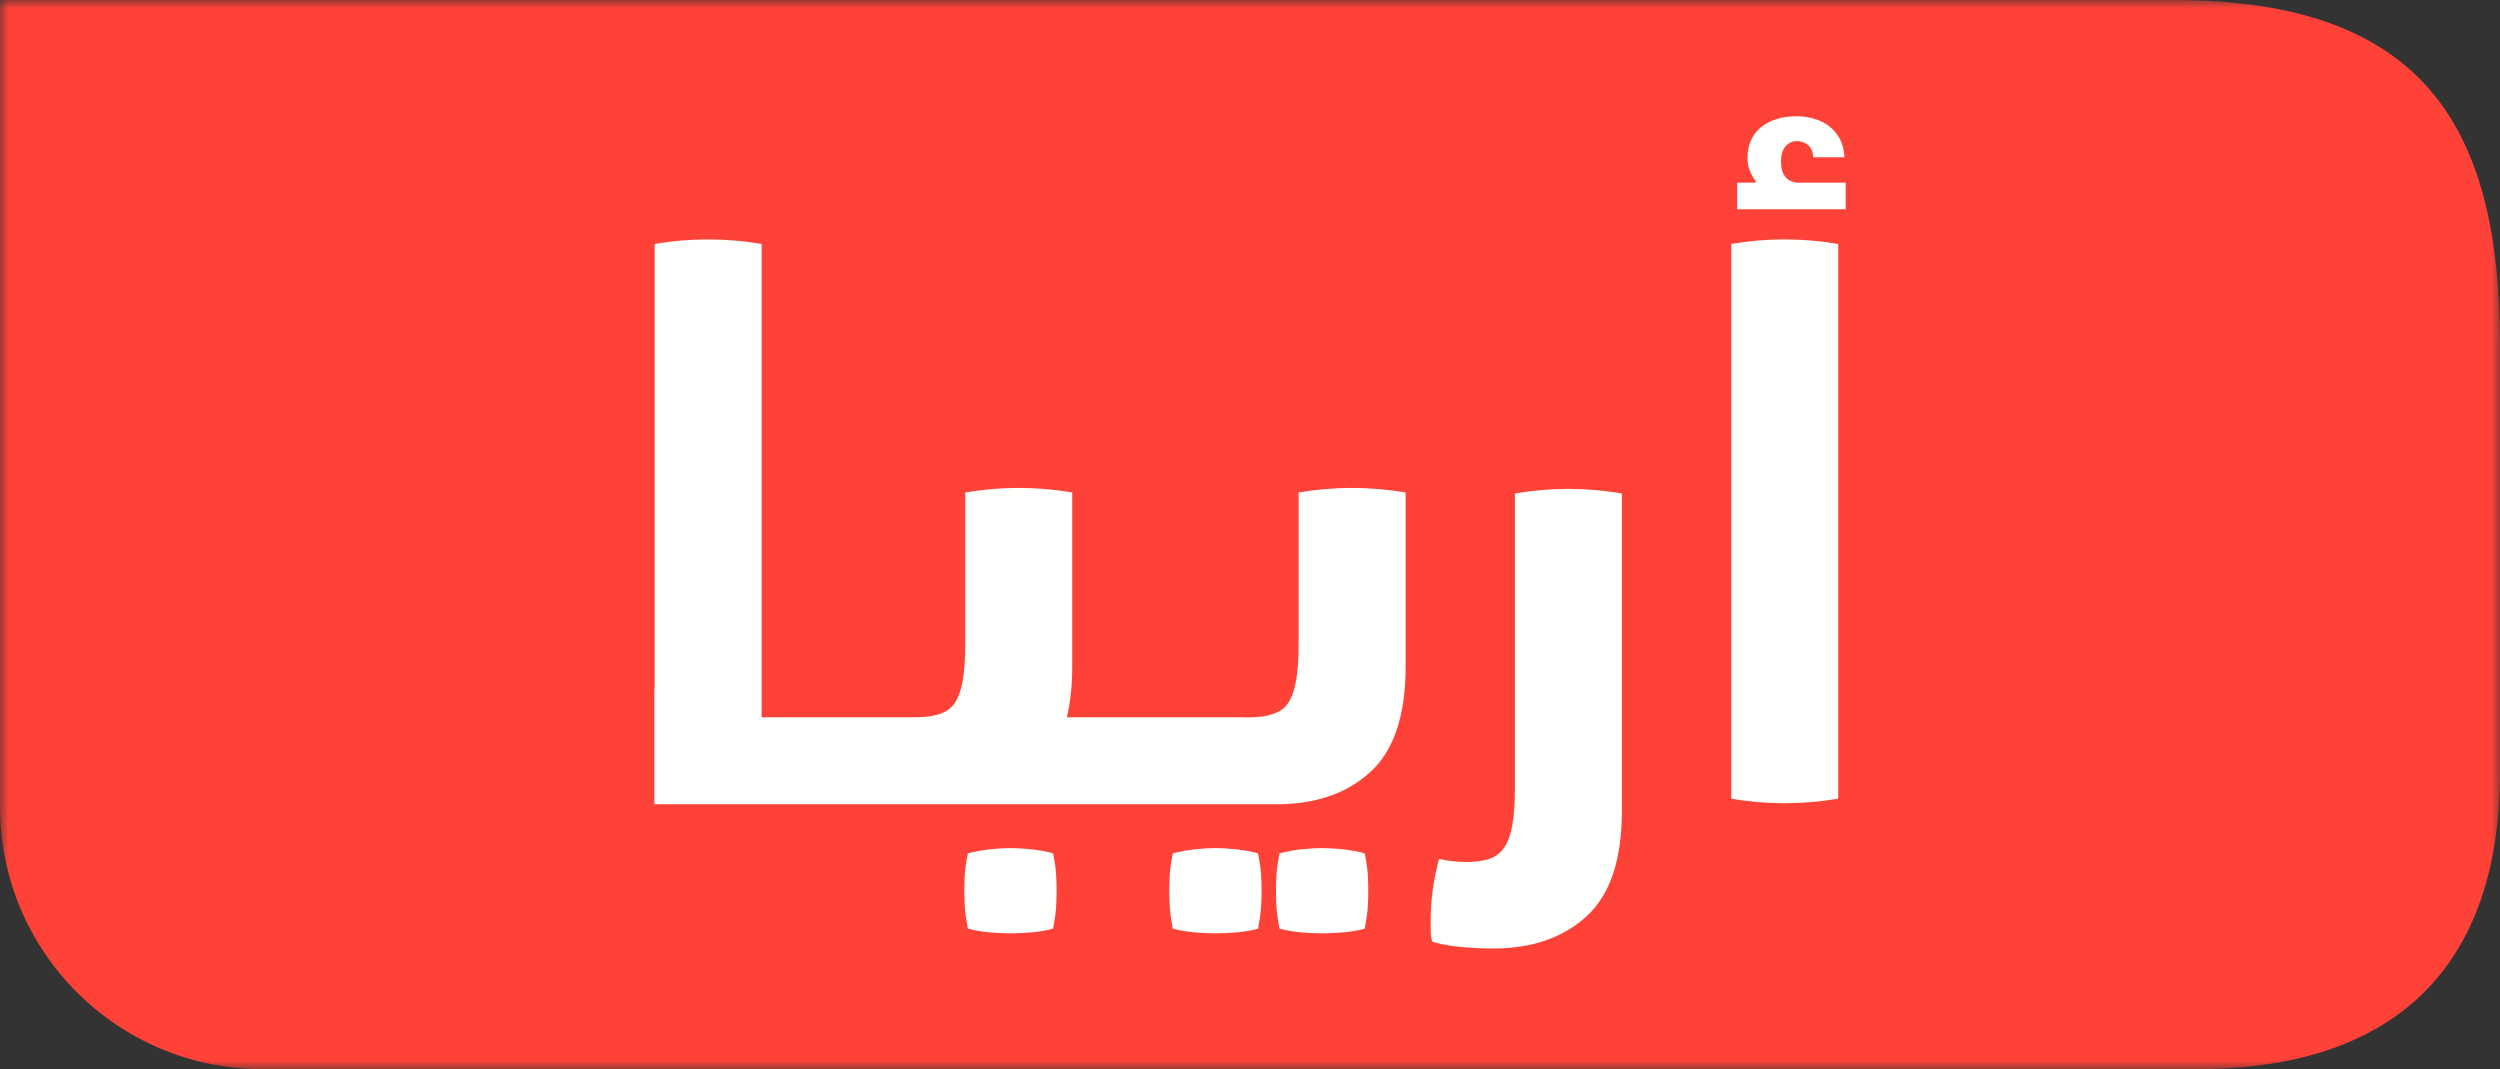 <svg xmlns="http://www.w3.org/2000/svg" xmlns:xlink="http://www.w3.org/1999/xlink" width="152px" height="65px" viewBox="0 0 152 65"><rect x="0" y="0" width="152" height="65" fill="#333333" stroke="none"/><title>Group 18</title><defs><polygon id="path-1" points="0 0 152 0 152 65 0 65"></polygon></defs><g id="Symbols" stroke="none" stroke-width="1" fill="none" fill-rule="evenodd"><g id="Footer" transform="translate(-1057, 0)"><g id="Group-18" transform="translate(1057, 0)"><g id="Group-3"><mask id="mask-2" fill="white"><use xlink:href="#path-1"></use></mask><g id="Clip-2"></g><path d="M133.587,65 L15.95,65 C7.141,65 -7.91625848e-05,57.858 -7.91625848e-05,49.047 L-7.91625848e-05,0 L132.143,0 C147.306,0 152,7.656 152,20.945 L152,46.944 C152,58.873 145.512,65 133.587,65" id="Fill-1" fill="#FF4238" mask="url(#mask-2)"></path></g><path d="M105.261,14.833 L105.261,48.559 C106.306,48.744 107.384,48.836 108.491,48.836 C109.598,48.836 110.688,48.744 111.765,48.559 L111.765,14.833 C110.688,14.65 109.598,14.556 108.491,14.556 C107.384,14.556 106.306,14.65 105.261,14.833" id="Fill-4" fill="#FFFFFE"></path><path d="M82.977,51.885 C82.548,51.765 82.095,51.682 81.618,51.635 C81.141,51.586 80.737,51.563 80.403,51.563 C80.045,51.563 79.634,51.586 79.169,51.635 C78.705,51.682 78.245,51.765 77.793,51.885 C77.698,52.362 77.638,52.767 77.615,53.099 C77.591,53.434 77.579,53.792 77.579,54.173 C77.579,54.53 77.591,54.875 77.615,55.209 C77.638,55.544 77.698,55.96 77.793,56.461 C78.245,56.582 78.705,56.657 79.169,56.693 C79.634,56.73 80.045,56.747 80.403,56.747 C80.737,56.747 81.141,56.73 81.618,56.693 C82.095,56.657 82.548,56.582 82.977,56.461 C83.072,55.96 83.131,55.544 83.156,55.209 C83.179,54.875 83.191,54.53 83.191,54.173 C83.191,53.792 83.179,53.434 83.156,53.099 C83.131,52.767 83.072,52.362 82.977,51.885" id="Fill-6" fill="#FFFFFE"></path><path d="M76.49,51.885 C76.061,51.765 75.608,51.682 75.132,51.635 C74.654,51.586 74.249,51.563 73.916,51.563 C73.559,51.563 73.147,51.586 72.682,51.635 C72.218,51.682 71.759,51.765 71.306,51.885 C71.211,52.362 71.151,52.767 71.128,53.099 C71.104,53.434 71.092,53.792 71.092,54.173 C71.092,54.53 71.104,54.875 71.128,55.209 C71.151,55.544 71.211,55.96 71.306,56.461 C71.759,56.582 72.218,56.657 72.682,56.693 C73.147,56.73 73.559,56.747 73.916,56.747 C74.249,56.747 74.654,56.73 75.132,56.693 C75.608,56.657 76.061,56.582 76.49,56.461 C76.585,55.96 76.644,55.544 76.669,55.209 C76.692,54.875 76.705,54.53 76.705,54.173 C76.705,53.792 76.692,53.434 76.669,53.099 C76.644,52.767 76.585,52.362 76.49,51.885" id="Fill-8" fill="#FFFFFE"></path><path d="M64.029,51.885 C63.599,51.765 63.147,51.682 62.669,51.635 C62.193,51.586 61.787,51.563 61.455,51.563 C61.096,51.563 60.685,51.586 60.221,51.635 C59.757,51.682 59.297,51.765 58.845,51.885 C58.749,52.362 58.689,52.767 58.666,53.099 C58.642,53.434 58.63,53.792 58.63,54.173 C58.63,54.53 58.642,54.875 58.666,55.209 C58.689,55.544 58.749,55.96 58.845,56.461 C59.297,56.582 59.757,56.657 60.221,56.693 C60.685,56.73 61.096,56.747 61.455,56.747 C61.787,56.747 62.193,56.73 62.669,56.693 C63.147,56.657 63.599,56.582 64.029,56.461 C64.124,55.96 64.183,55.544 64.207,55.209 C64.23,54.875 64.243,54.53 64.243,54.173 C64.243,53.792 64.23,53.434 64.207,53.099 C64.183,52.767 64.124,52.362 64.029,51.885" id="Fill-10" fill="#FFFFFE"></path><path d="M92.106,30.001 L92.106,47.889 C92.106,48.841 92.053,49.611 91.945,50.194 C91.837,50.78 91.668,51.233 91.437,51.556 C91.207,51.879 90.907,52.103 90.539,52.225 C90.169,52.349 89.708,52.41 89.154,52.41 C88.909,52.41 88.64,52.395 88.347,52.364 C88.055,52.334 87.769,52.287 87.493,52.225 C87.155,53.487 86.986,54.716 86.986,55.916 L86.986,56.585 C86.986,56.786 87.017,57.008 87.077,57.253 C87.571,57.408 88.163,57.515 88.855,57.578 C89.547,57.639 90.185,57.669 90.769,57.669 C93.137,57.669 95.035,57.016 96.466,55.708 C97.894,54.402 98.61,52.27 98.61,49.319 L98.61,30.001 C97.503,29.817 96.411,29.724 95.335,29.724 C94.29,29.724 93.212,29.817 92.106,30.001" id="Fill-12" fill="#FFFFFE"></path><path d="M78.957,29.941 L78.957,39.119 C78.957,40.072 78.904,40.842 78.795,41.426 C78.688,42.01 78.518,42.462 78.288,42.787 C78.058,43.11 77.759,43.292 77.39,43.414 C77.021,43.538 76.551,43.616 75.998,43.616 C75.832,43.616 75.638,43.621 75.452,43.608 L75.45,43.608 L64.865,43.608 C65.081,42.711 65.191,41.693 65.191,40.547 L65.191,29.941 C64.084,29.757 62.993,29.664 61.916,29.664 C60.871,29.664 59.794,29.757 58.687,29.941 L58.687,39.119 C58.687,40.072 58.634,40.842 58.525,41.426 C58.418,42.01 58.249,42.462 58.018,42.787 C57.788,43.11 57.489,43.292 57.121,43.414 C56.776,43.529 56.339,43.598 55.834,43.608 L55.233,43.608 C55.215,43.608 55.199,43.609 55.182,43.608 L55.18,43.608 L46.308,43.608 L46.308,14.833 C45.23,14.649 44.14,14.557 43.033,14.557 C41.926,14.557 40.849,14.649 39.804,14.833 L39.804,41.874 L39.784,41.874 L39.784,48.894 L41.463,48.894 C41.463,48.894 41.463,48.894 41.464,48.894 L46.693,48.894 L57.177,48.894 C57.233,48.894 57.294,48.898 57.349,48.898 C57.391,48.898 57.431,48.894 57.472,48.894 L77.447,48.894 C77.503,48.894 77.564,48.898 77.62,48.898 C79.988,48.898 81.886,48.246 83.316,46.939 C84.745,45.631 85.461,43.502 85.461,40.547 L85.461,29.941 C84.353,29.757 83.263,29.664 82.186,29.664 C81.141,29.664 80.064,29.757 78.957,29.941" id="Fill-14" fill="#FFFFFE"></path><path d="M109.267,11.108 C108.612,11.037 108.285,10.604 108.285,9.808 C108.285,9.41 108.378,9.106 108.565,8.895 C108.753,8.684 108.975,8.579 109.233,8.579 C109.514,8.579 109.746,8.661 109.935,8.825 C110.122,8.989 110.228,9.234 110.251,9.562 L112.147,9.562 C112.123,9.117 112.022,8.737 111.848,8.421 C111.672,8.105 111.45,7.847 111.181,7.648 C110.912,7.45 110.607,7.303 110.268,7.21 C109.929,7.115 109.583,7.069 109.233,7.069 C108.343,7.069 107.623,7.291 107.073,7.736 C106.523,8.181 106.248,8.813 106.248,9.632 C106.248,9.89 106.295,10.135 106.388,10.37 C106.481,10.604 106.6,10.815 106.74,11.002 L106.74,11.108 L105.617,11.108 L105.617,12.723 L112.217,12.723 L112.217,11.108 L109.267,11.108 Z" id="Fill-16" fill="#FFFFFE"></path></g></g></g></svg>